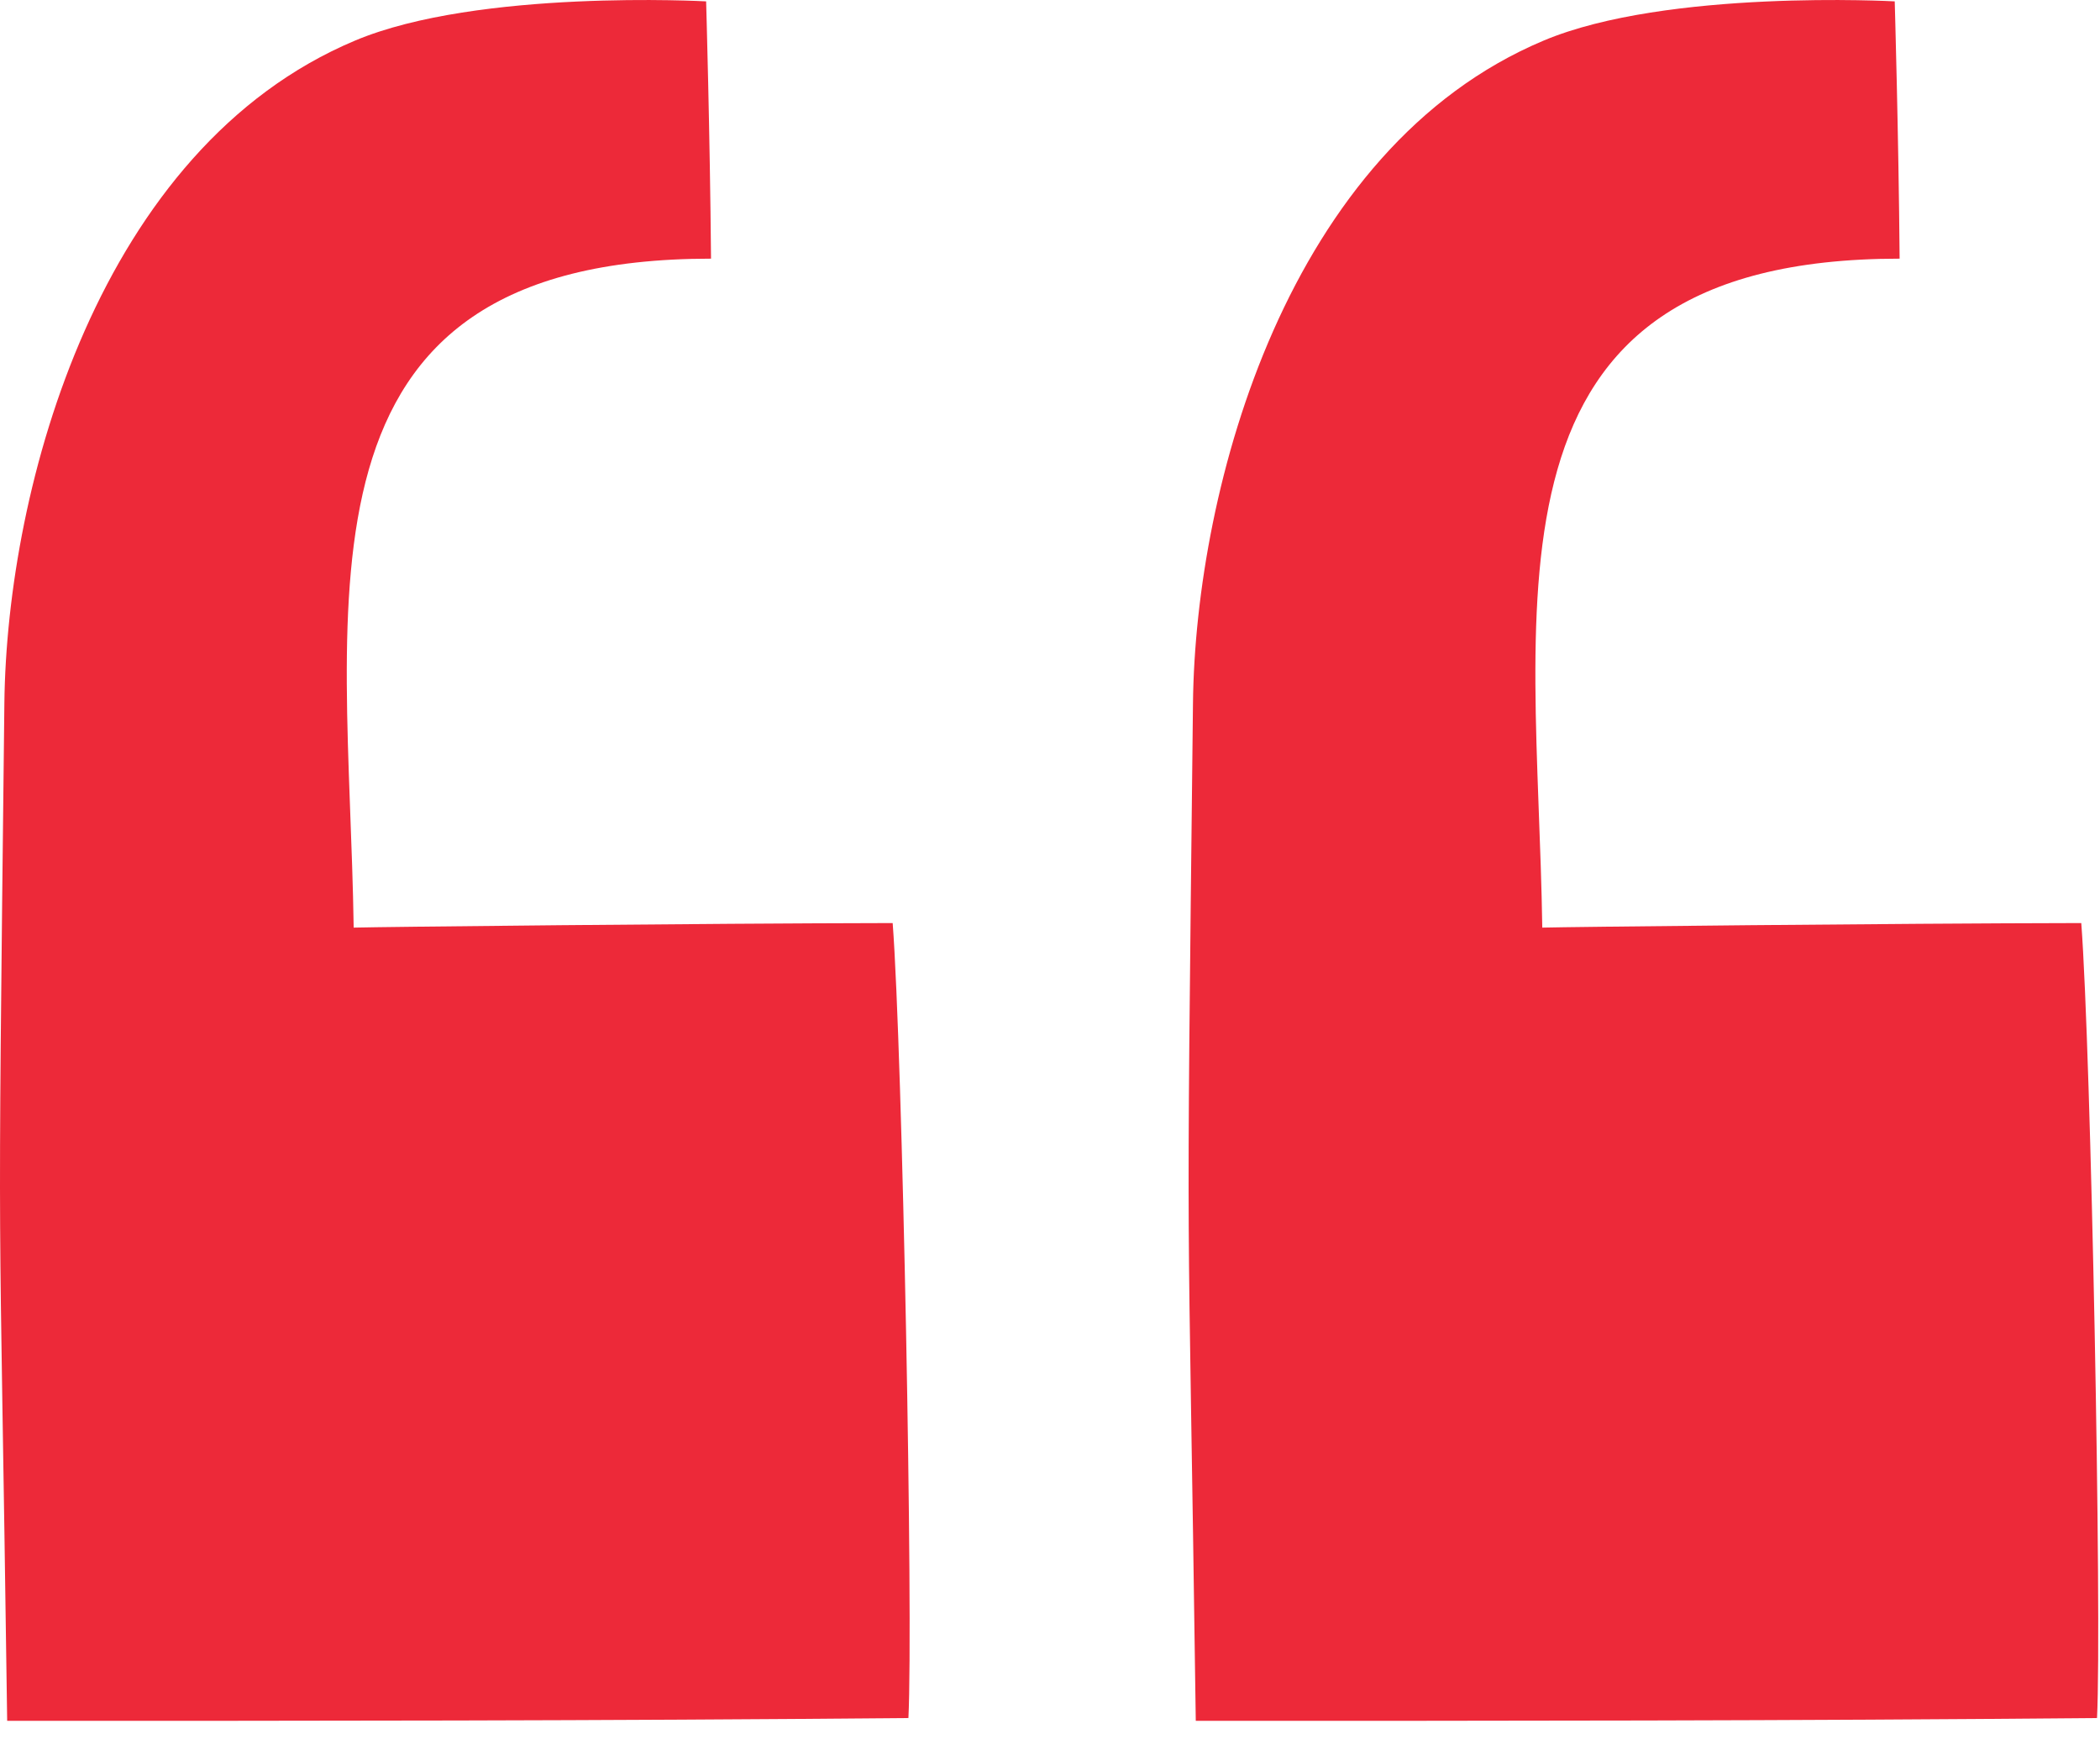 <svg width="60" height="50" viewBox="0 0 60 50" fill="none" xmlns="http://www.w3.org/2000/svg">
<path d="M59.465 26.369C59.745 30.058 60.055 46.189 59.915 49.079C51.035 49.159 43.025 49.159 34.165 49.159C33.935 32.449 33.885 37.919 34.085 20.088C34.155 13.879 36.795 4.229 44.105 1.159C47.625 -0.321 54.135 0.039 54.135 0.039C54.135 0.039 54.245 3.809 54.275 7.389C41.955 7.389 43.925 17.089 44.065 26.499C44.775 26.479 54.015 26.378 59.465 26.369Z" fill="#ED2939"/>
<path d="M25.505 26.369C25.785 30.058 26.095 46.189 25.955 49.079C17.075 49.159 9.065 49.159 0.205 49.159C-0.025 32.449 -0.075 37.919 0.125 20.088C0.195 13.879 2.835 4.229 10.145 1.159C13.665 -0.321 20.175 0.039 20.175 0.039C20.175 0.039 20.285 3.809 20.315 7.389C7.995 7.389 9.965 17.089 10.105 26.499C10.805 26.479 20.055 26.378 25.505 26.369Z" fill="#ED2939"/>
</svg>
